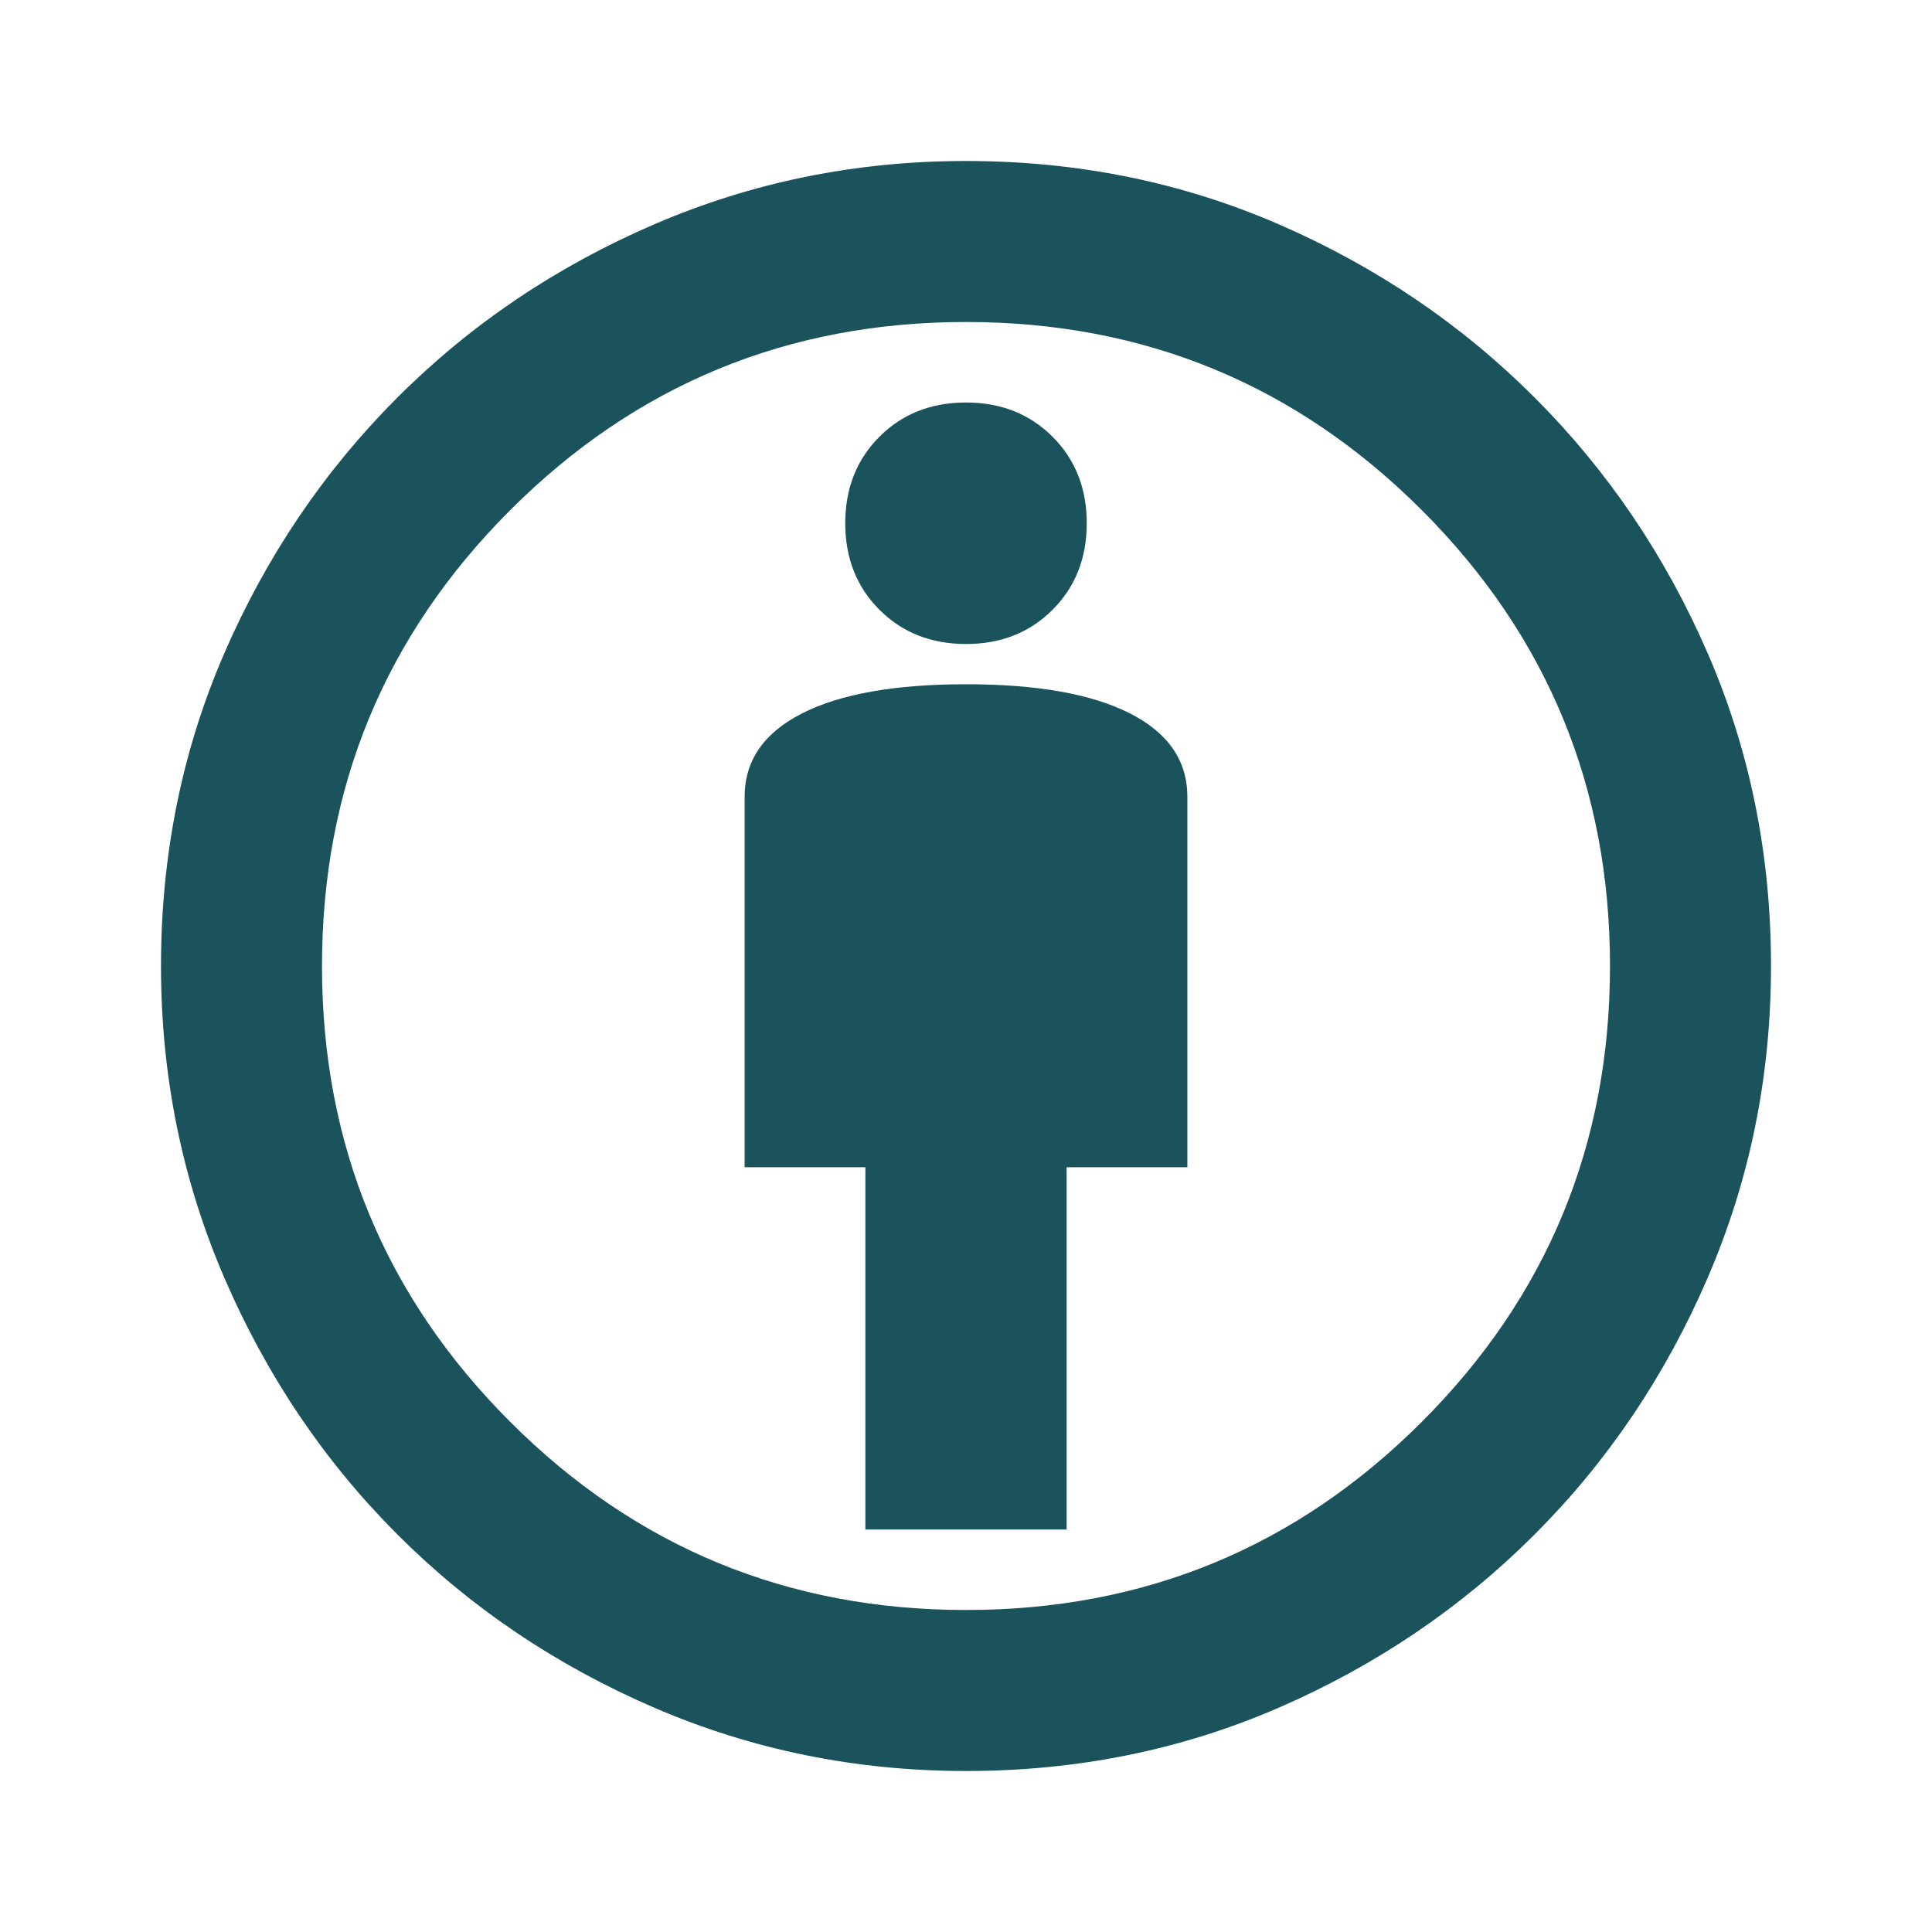 <svg xmlns="http://www.w3.org/2000/svg" height="24px" viewBox="0 -960 960 960" width="24px" fill="#1A535C"><path d="M430-200h100v-180h60v-184q0-27-28.5-41.5T480-620q-53 0-81.5 14.5T370-564v184h60v180Zm50 120q-82 0-155-31.5t-127.5-86Q143-252 111.5-325T80-480q0-83 31.5-155.5t86-127Q252-817 325-848.5T480-880q83 0 155.5 31.5t127 86q54.5 54.5 86 127T880-480q0 82-31.5 155t-86 127.5q-54.5 54.5-127 86T480-80Zm0-80q133 0 226.5-93.5T800-480q0-133-93.5-226.5T480-800q-133 0-226.5 93.5T160-480q0 133 93.5 226.5T480-160Zm0-480q26 0 43-17t17-43q0-26-17-43t-43-17q-26 0-43 17t-17 43q0 26 17 43t43 17Zm0 160Z"/></svg>